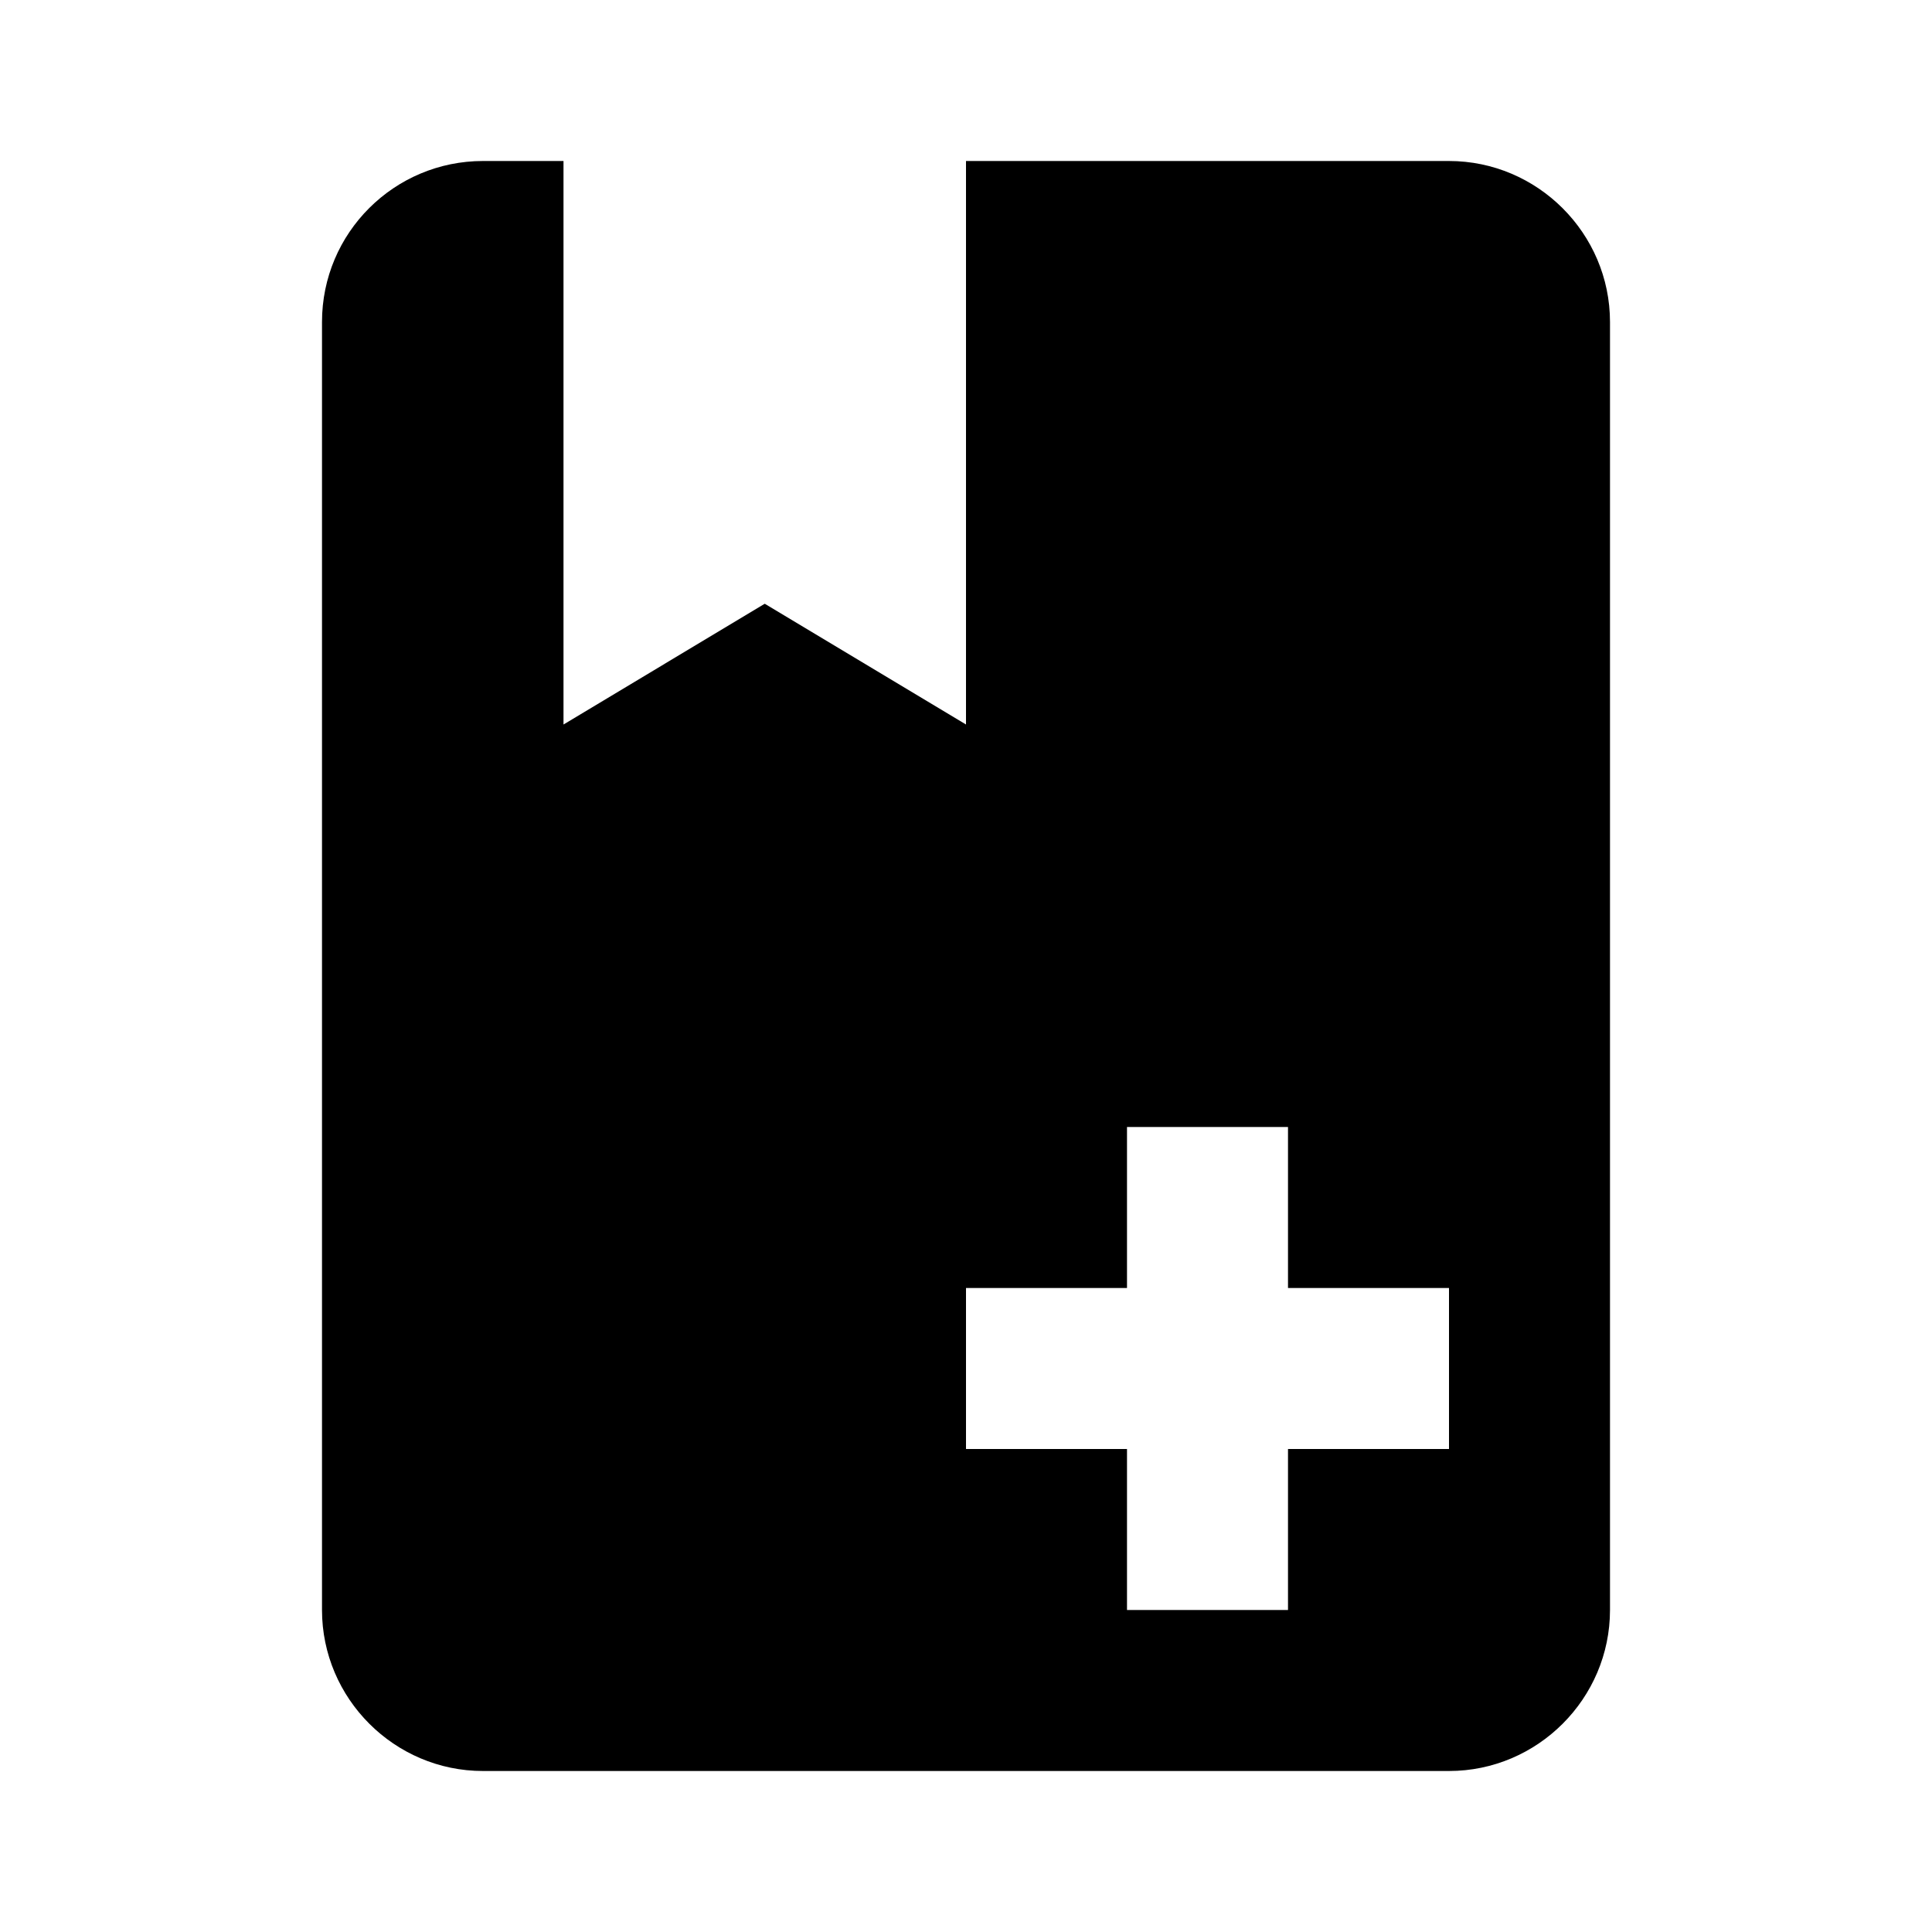 <?xml version="1.0" encoding="UTF-8"?><!DOCTYPE svg PUBLIC "-//W3C//DTD SVG 1.1//EN" "http://www.w3.org/Graphics/SVG/1.1/DTD/svg11.dtd"><svg xmlns="http://www.w3.org/2000/svg" xmlns:xlink="http://www.w3.org/1999/xlink" version="1.1" width="24" height="24" viewBox="0 0 24 24"><path d="M18,22H6C4.9,22 4,21.1 4,20V4C4,2.89 4.9,2 6,2H7V9L9.5,7.5L12,9V2H18C19.1,2 20,2.9 20,4V20C20,21.1 19.1,22 18,22M14,20H16V18H18V16H16V14H14V16H12V18H14V20Z" /></svg>